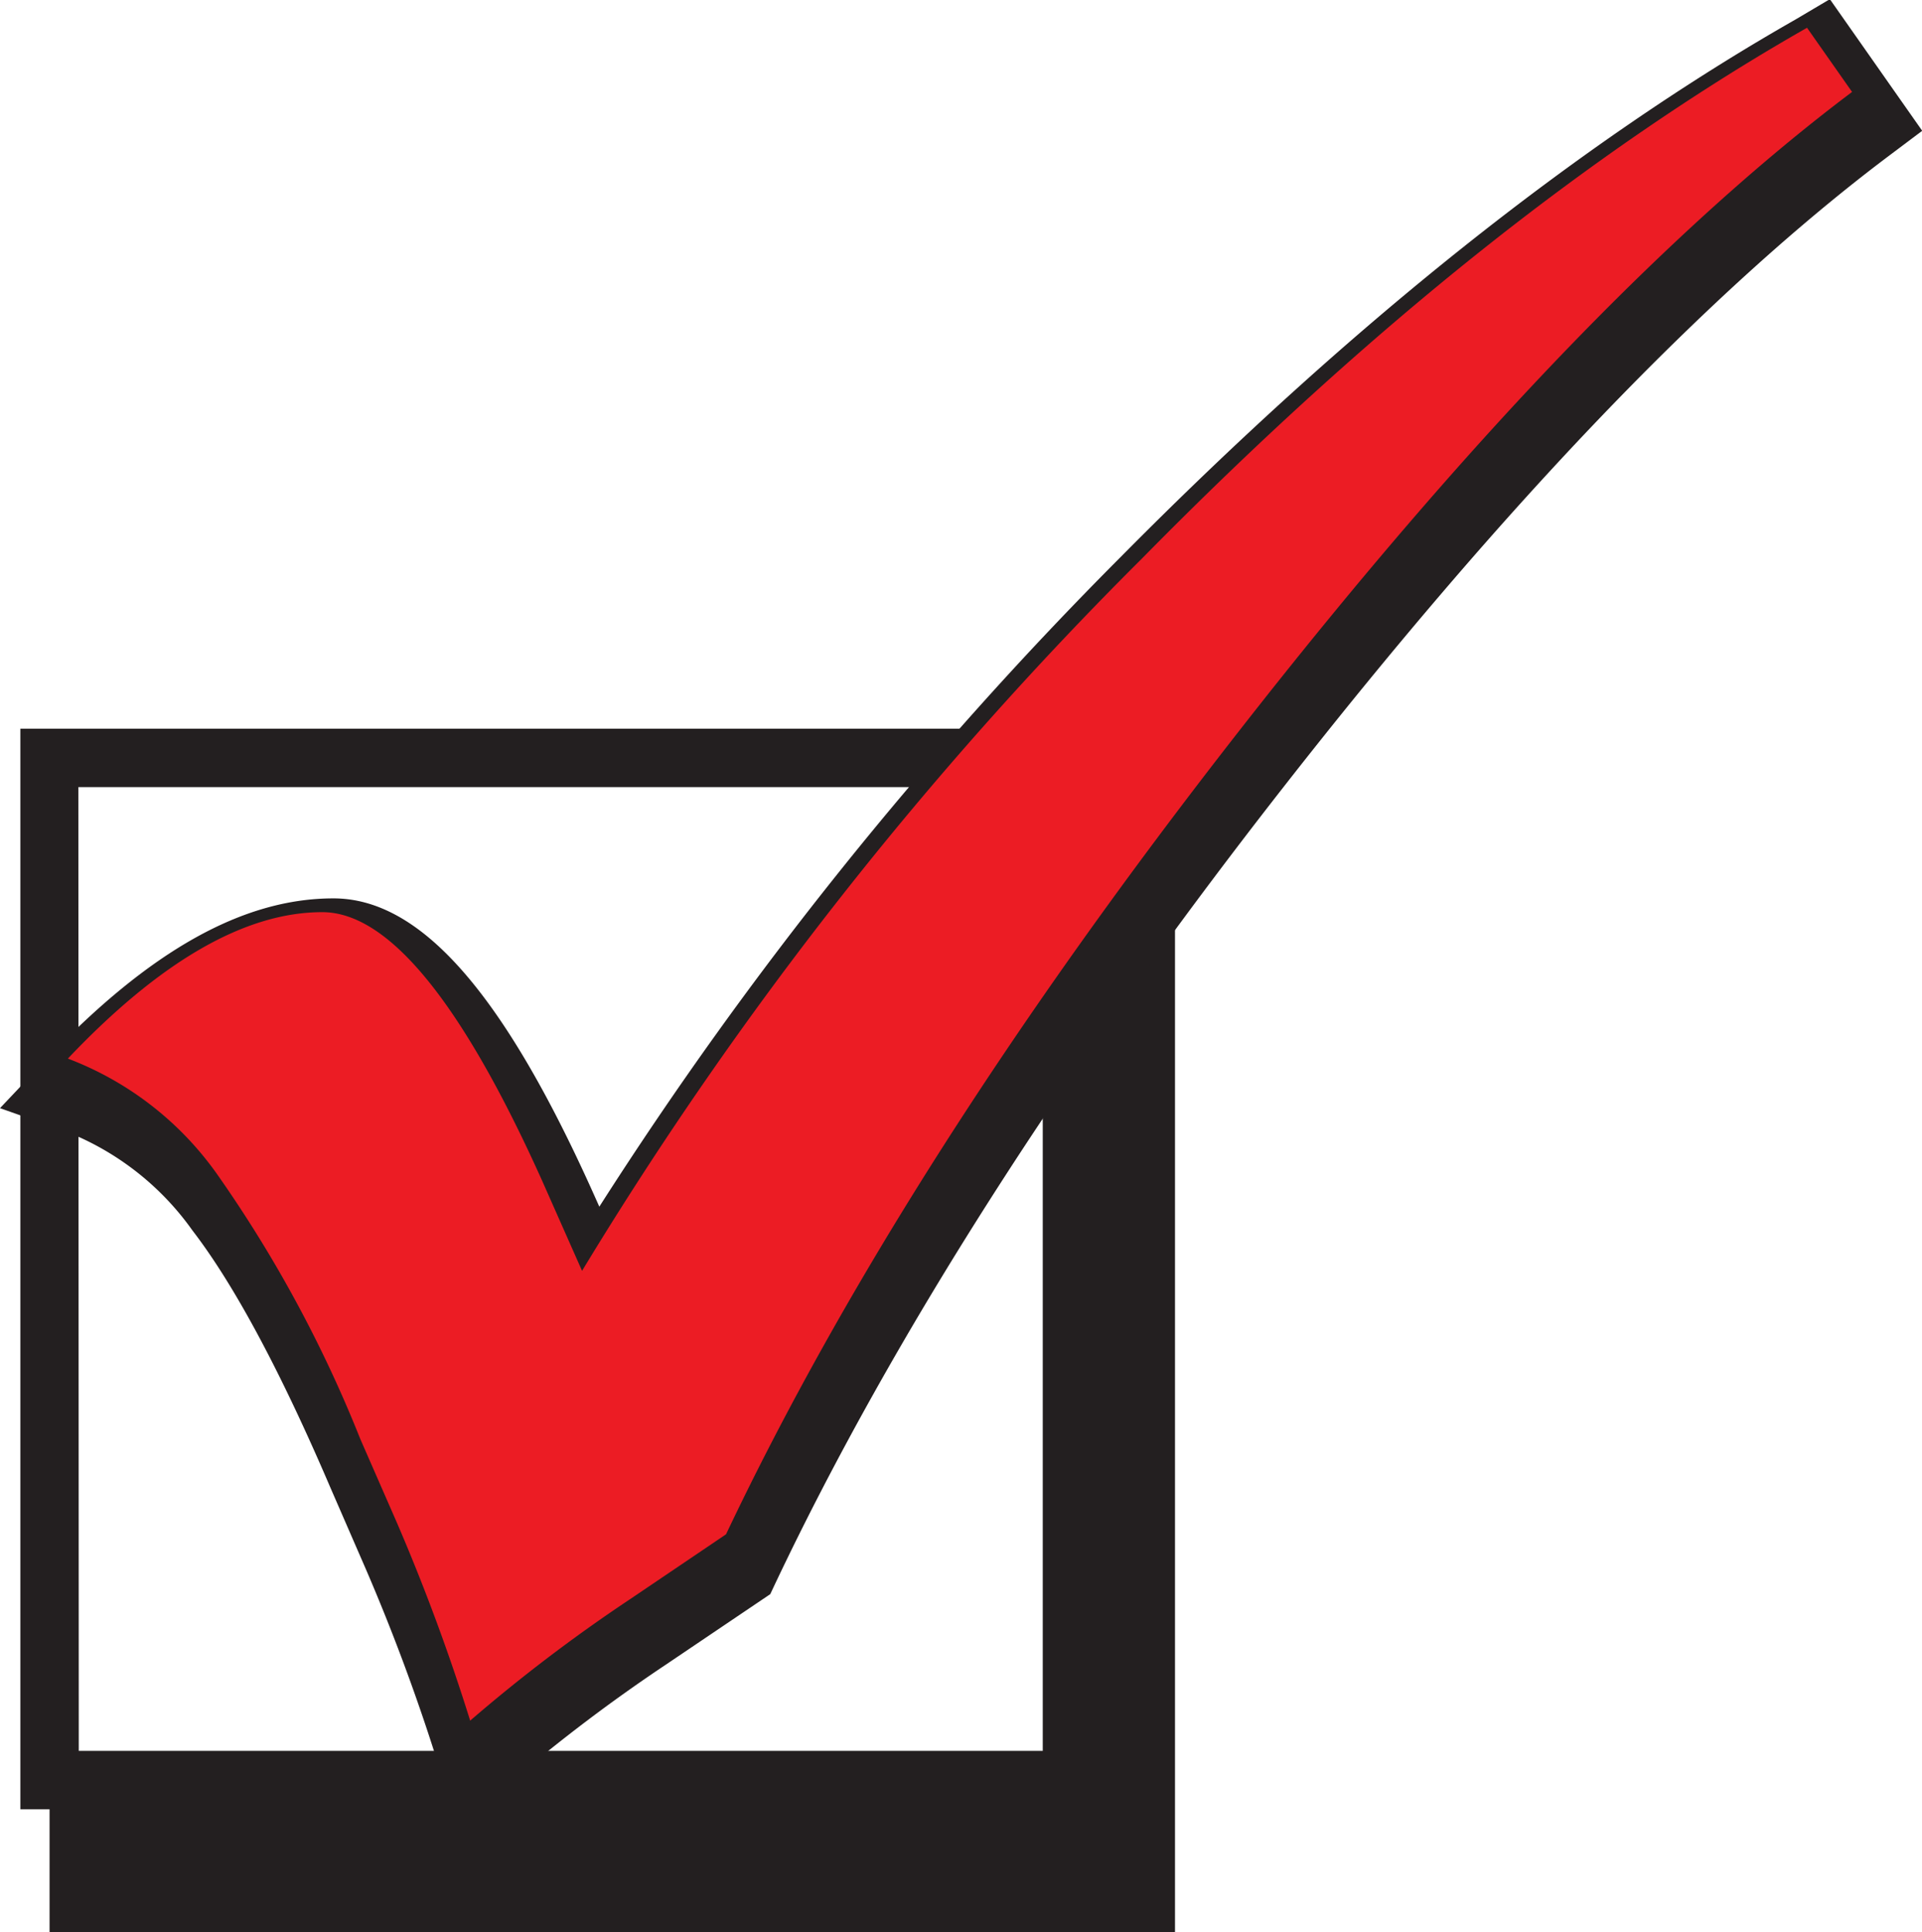 <?xml version="1.0" encoding="UTF-8"?> <svg xmlns="http://www.w3.org/2000/svg" id="Layer_1" data-name="Layer 1" viewBox="0 0 93.45 93.94"><defs><style>.cls-1{fill:#231f20;}.cls-2{fill:#ec1c24;}</style></defs><title>Checkmark_box CA</title><path class="cls-1" d="M85,69.39V62.55H32.47v52.54h1.42v6H88.61V69.39Zm-49.71-4H82.18v46.86H35.31Z" transform="translate(-31.48 -27.12)"></path><path class="cls-1" d="M119.82,29.93,122,33.06q-13.38,10.06-29.76,31t-25,39.13l-4.62,3.12a78.94,78.94,0,0,0-7.82,5.94,95.6,95.6,0,0,0-3.56-9.63L49.5,98.56q-3.75-8.75-7-12.94a15.62,15.62,0,0,0-7.22-5.56q6.75-7.12,12.38-7.12,4.81,0,10.69,13.06l1.93,4.37A182.24,182.24,0,0,1,87.44,55.75Q104,38.94,119.82,29.93Z" transform="translate(-31.48 -27.12)"></path><path class="cls-1" d="M53.7,116.22l-.94-3.4a97.39,97.39,0,0,0-3.48-9.38l-1.74-4c-2.42-5.65-4.67-9.85-6.7-12.49a13.63,13.63,0,0,0-6.22-4.84L31.48,81l2.28-2.41c5-5.24,9.53-7.79,13.93-7.79,4.22,0,8.24,4.55,12.63,14.32l.3.67a187.92,187.92,0,0,1,25.3-31.54C97.05,43,108.1,34.15,118.76,28.08l1.69-1,4.49,6.4-1.65,1.24c-8.73,6.57-18.61,16.87-29.36,30.61S74.83,92.18,69.18,104.1l-.25.53-5.11,3.45a79.83,79.83,0,0,0-7.55,5.72ZM39,79.45a19.76,19.76,0,0,1,5.25,4.87c2.28,3,4.65,7.35,7.24,13.4l1.75,4.06c1.13,2.75,2,5,2.66,6.81,1.43-1.11,3.27-2.45,5.54-4l4.17-2.81c5.78-12.07,14.19-25.19,25-39,9.9-12.66,19.12-22.49,27.45-29.28C108.58,39.26,98.82,47.24,89,57.24A180.54,180.54,0,0,0,62.15,91.46L60,95l-3.61-8.16c-4.93-10.94-7.94-11.79-8.74-11.79C45.12,75.07,42.19,76.54,39,79.45Z" transform="translate(-31.48 -27.12)"></path><path class="cls-2" d="M119.34,28.47l2.19,3.12q-13.38,10.06-29.75,31t-25,39.13l-4.63,3.13a78.46,78.46,0,0,0-7.81,5.93,98.3,98.3,0,0,0-3.56-9.62L49,97.09a62.77,62.77,0,0,0-7-12.93,15.7,15.7,0,0,0-7.22-5.57q6.75-7.12,12.37-7.12,4.82,0,10.69,13.06l1.94,4.38A181.58,181.58,0,0,1,87,54.28Q103.53,37.47,119.34,28.47Z" transform="translate(-31.48 -27.12)"></path></svg> 